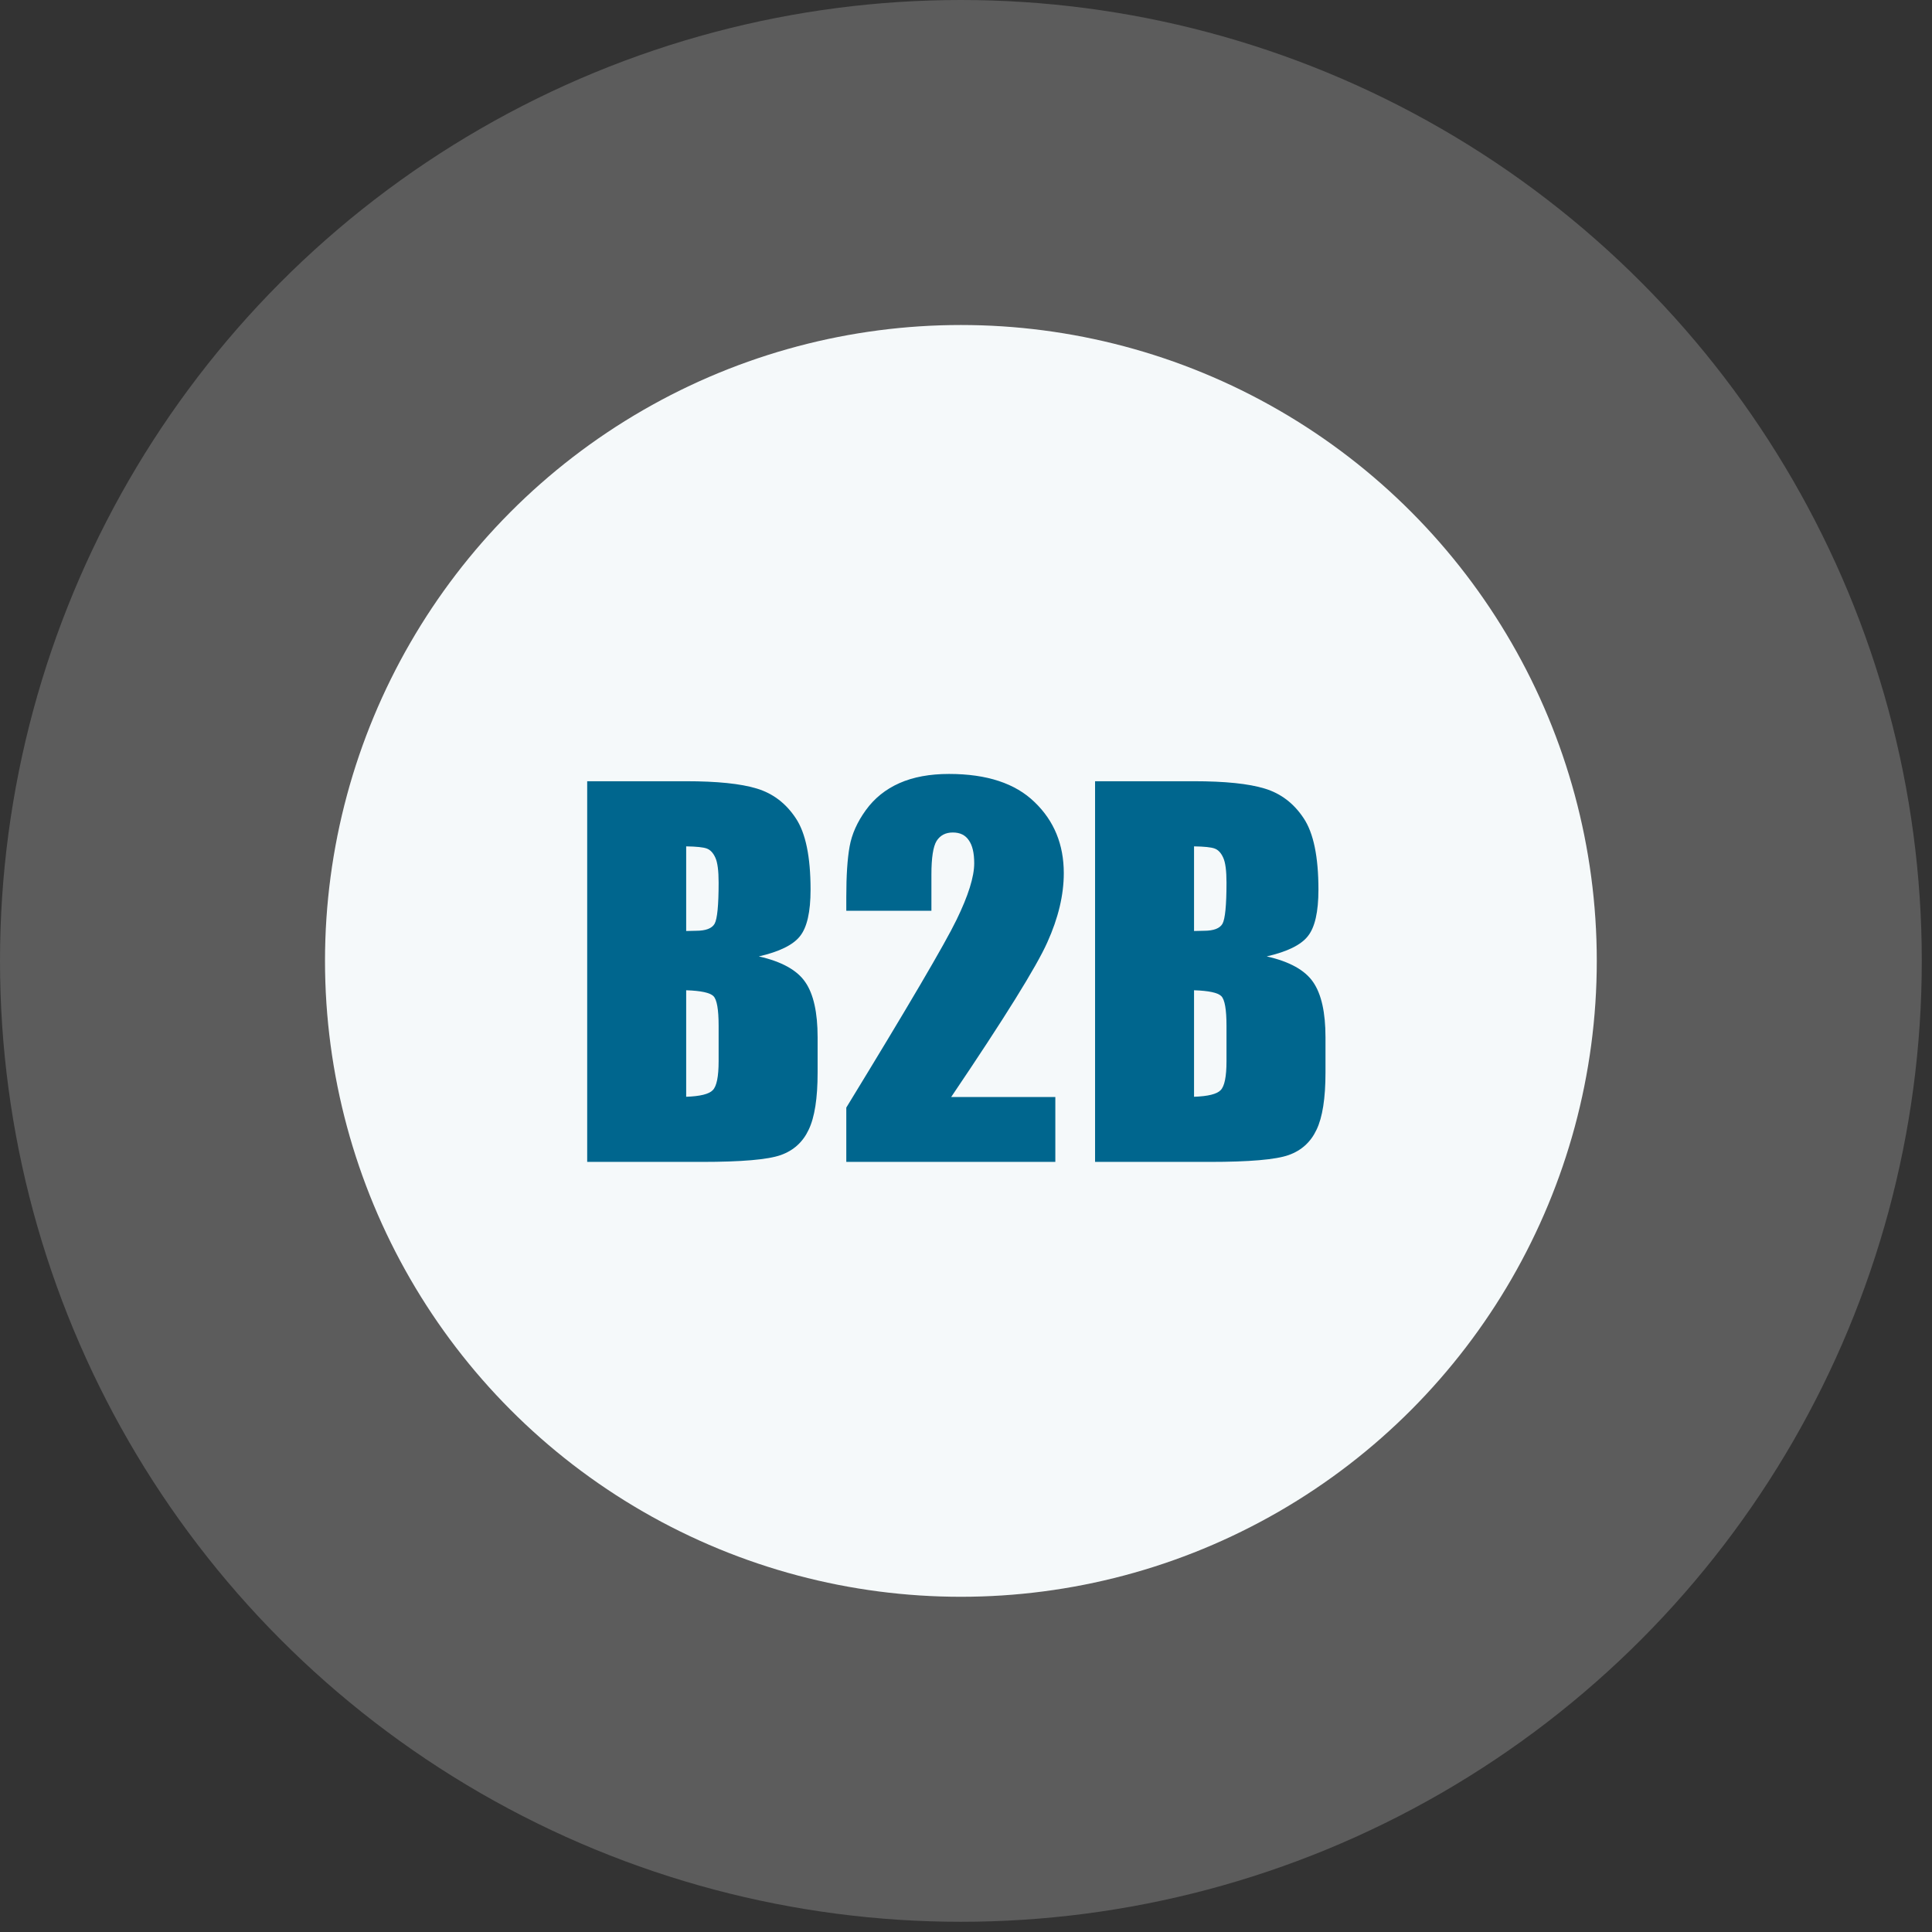 <svg width="143" height="143" viewBox="0 0 143 143" fill="none" xmlns="http://www.w3.org/2000/svg">
<rect x="0" y="0" width="143" height="143" fill="#333333" stroke="none"/>
<circle cx="71.122" cy="71.122" r="71.122" fill="white" fill-opacity="0.2"/>
<circle cx="71.122" cy="71.122" r="47.066" fill="white"/>
<circle cx="71.122" cy="71.122" r="47.066" fill="#00668E" fill-opacity="0.04"/>
<path d="M43.462 57.824H50.771C53.08 57.824 54.826 58.004 56.01 58.364C57.205 58.724 58.167 59.454 58.898 60.557C59.629 61.647 59.995 63.411 59.995 65.847C59.995 67.495 59.734 68.643 59.212 69.293C58.701 69.943 57.686 70.442 56.166 70.79C57.86 71.172 59.009 71.811 59.612 72.704C60.215 73.586 60.517 74.943 60.517 76.776V79.387C60.517 81.29 60.297 82.699 59.856 83.616C59.426 84.532 58.736 85.159 57.785 85.495C56.833 85.832 54.884 86 51.937 86H43.462V57.824ZM50.789 62.645V68.91C51.102 68.898 51.346 68.893 51.52 68.893C52.239 68.893 52.697 68.719 52.894 68.371C53.092 68.011 53.19 66.996 53.19 65.325C53.19 64.443 53.109 63.828 52.947 63.48C52.784 63.121 52.569 62.894 52.303 62.802C52.047 62.709 51.543 62.657 50.789 62.645ZM50.789 73.296V81.179C51.821 81.144 52.477 80.982 52.755 80.692C53.045 80.402 53.19 79.689 53.19 78.551V75.924C53.19 74.717 53.063 73.986 52.807 73.731C52.552 73.475 51.879 73.331 50.789 73.296ZM78.112 81.197V86H62.64V81.98C67.223 74.485 69.944 69.85 70.802 68.075C71.672 66.288 72.108 64.896 72.108 63.898C72.108 63.132 71.974 62.564 71.707 62.193C71.452 61.81 71.058 61.618 70.524 61.618C69.99 61.618 69.59 61.827 69.323 62.245C69.068 62.662 68.94 63.492 68.94 64.733V67.413H62.64V66.387C62.64 64.809 62.721 63.567 62.884 62.662C63.046 61.746 63.447 60.847 64.085 59.965C64.723 59.083 65.552 58.416 66.573 57.964C67.594 57.511 68.818 57.285 70.245 57.285C73.041 57.285 75.153 57.981 76.58 59.373C78.019 60.754 78.738 62.506 78.738 64.629C78.738 66.242 78.332 67.947 77.52 69.746C76.719 71.544 74.347 75.361 70.402 81.197H78.112ZM81.053 57.824H88.362C90.671 57.824 92.417 58.004 93.6 58.364C94.795 58.724 95.758 59.454 96.489 60.557C97.22 61.647 97.586 63.411 97.586 65.847C97.586 67.495 97.325 68.643 96.802 69.293C96.292 69.943 95.277 70.442 93.757 70.79C95.451 71.172 96.6 71.811 97.203 72.704C97.806 73.586 98.108 74.943 98.108 76.776V79.387C98.108 81.29 97.887 82.699 97.447 83.616C97.017 84.532 96.327 85.159 95.376 85.495C94.424 85.832 92.475 86 89.528 86H81.053V57.824ZM88.379 62.645V68.91C88.693 68.898 88.936 68.893 89.11 68.893C89.83 68.893 90.288 68.719 90.485 68.371C90.682 68.011 90.781 66.996 90.781 65.325C90.781 64.443 90.7 63.828 90.537 63.48C90.375 63.121 90.16 62.894 89.894 62.802C89.638 62.709 89.133 62.657 88.379 62.645ZM88.379 73.296V81.179C89.412 81.144 90.067 80.982 90.346 80.692C90.636 80.402 90.781 79.689 90.781 78.551V75.924C90.781 74.717 90.653 73.986 90.398 73.731C90.143 73.475 89.47 73.331 88.379 73.296Z" fill="#00668E"/>
</svg>
